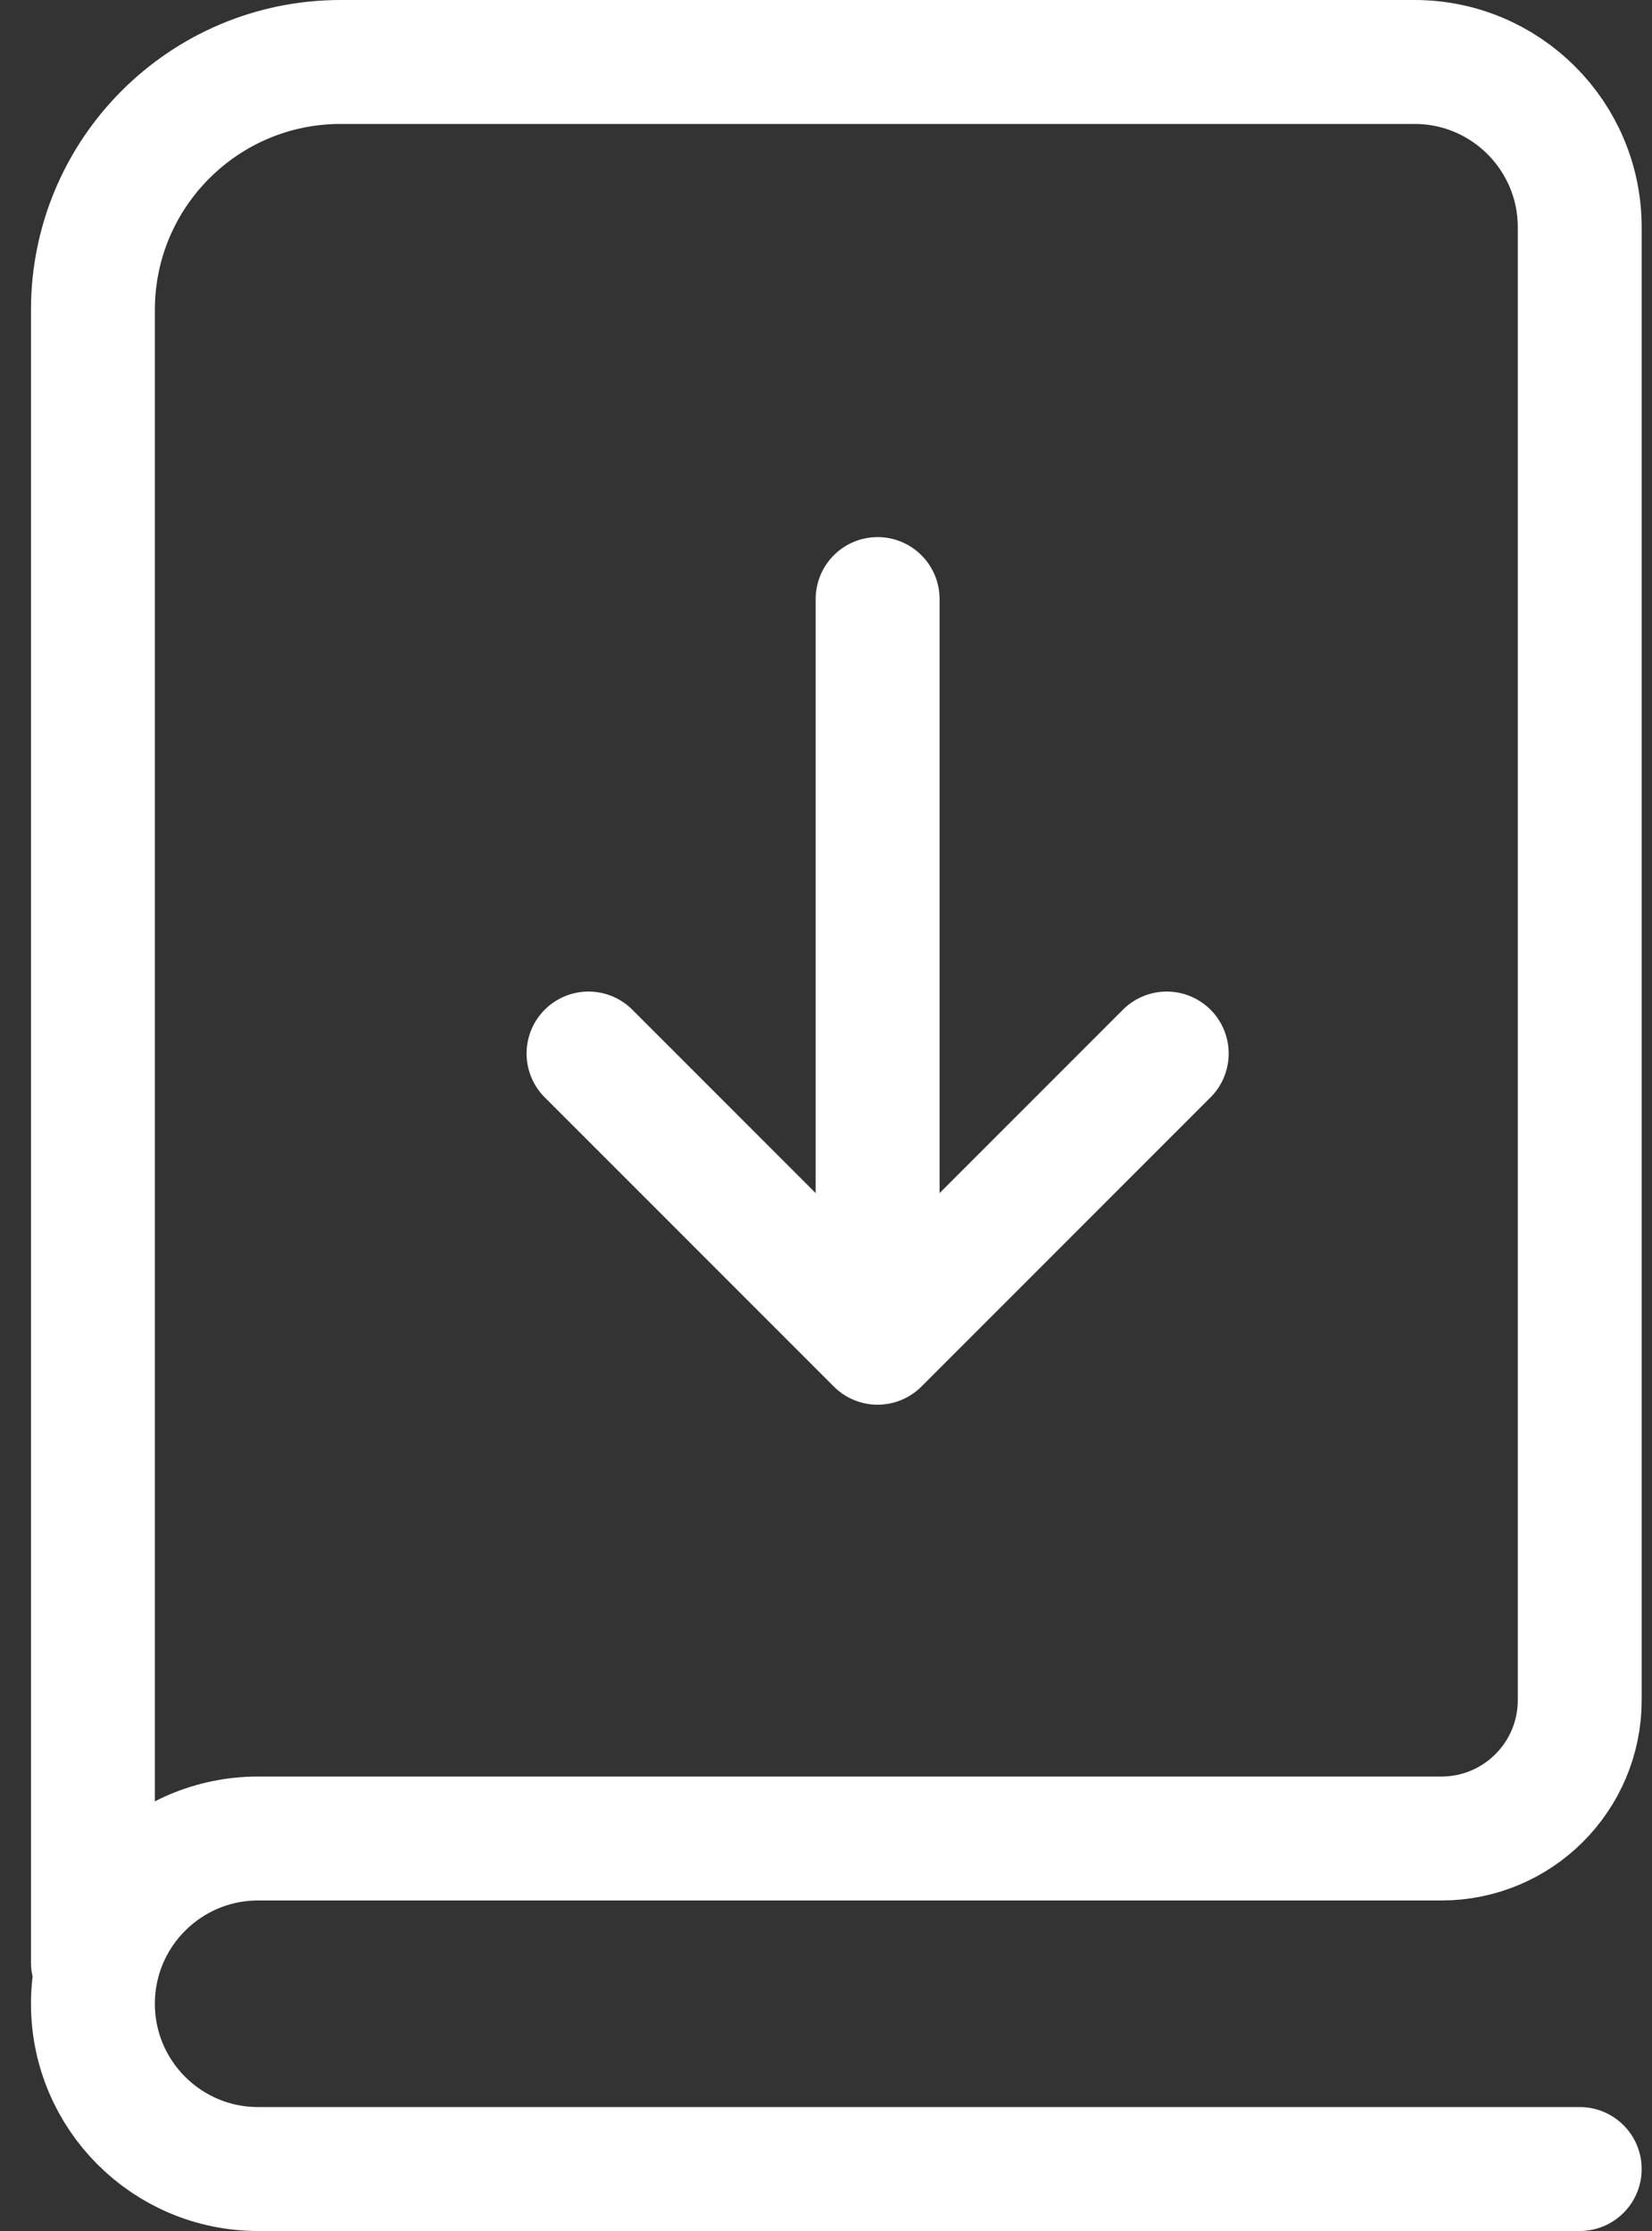 <?xml version="1.0" encoding="UTF-8"?>
<svg width="40" height="54" viewBox="0 0 40 54" fill="none" xmlns="http://www.w3.org/2000/svg">
<rect x="0" y="0" width="40" height="54" fill="#333333" stroke="none"/>
<path d="M2.25 47.5V7.5C2.25 4.186 4.936 1.5 8.25 1.5H34.25C36.459 1.5 38.25 3.291 38.25 5.5V41.151C38.25 43.001 36.751 44.5 34.901 44.5H6.25C4.041 44.5 2.25 46.291 2.25 48.5V48.5C2.25 50.709 4.041 52.5 6.25 52.5H38.25" stroke="white" stroke-width="3" stroke-linecap="round" stroke-linejoin="round"/>
<path d="M21.25 14.5L21.25 31.5" stroke="white" stroke-width="3" stroke-linecap="round" stroke-linejoin="round"/>
<path d="M14.25 25.5L21.25 32.5L28.25 25.5" stroke="white" stroke-width="3" stroke-linecap="round" stroke-linejoin="round"/>
</svg>
